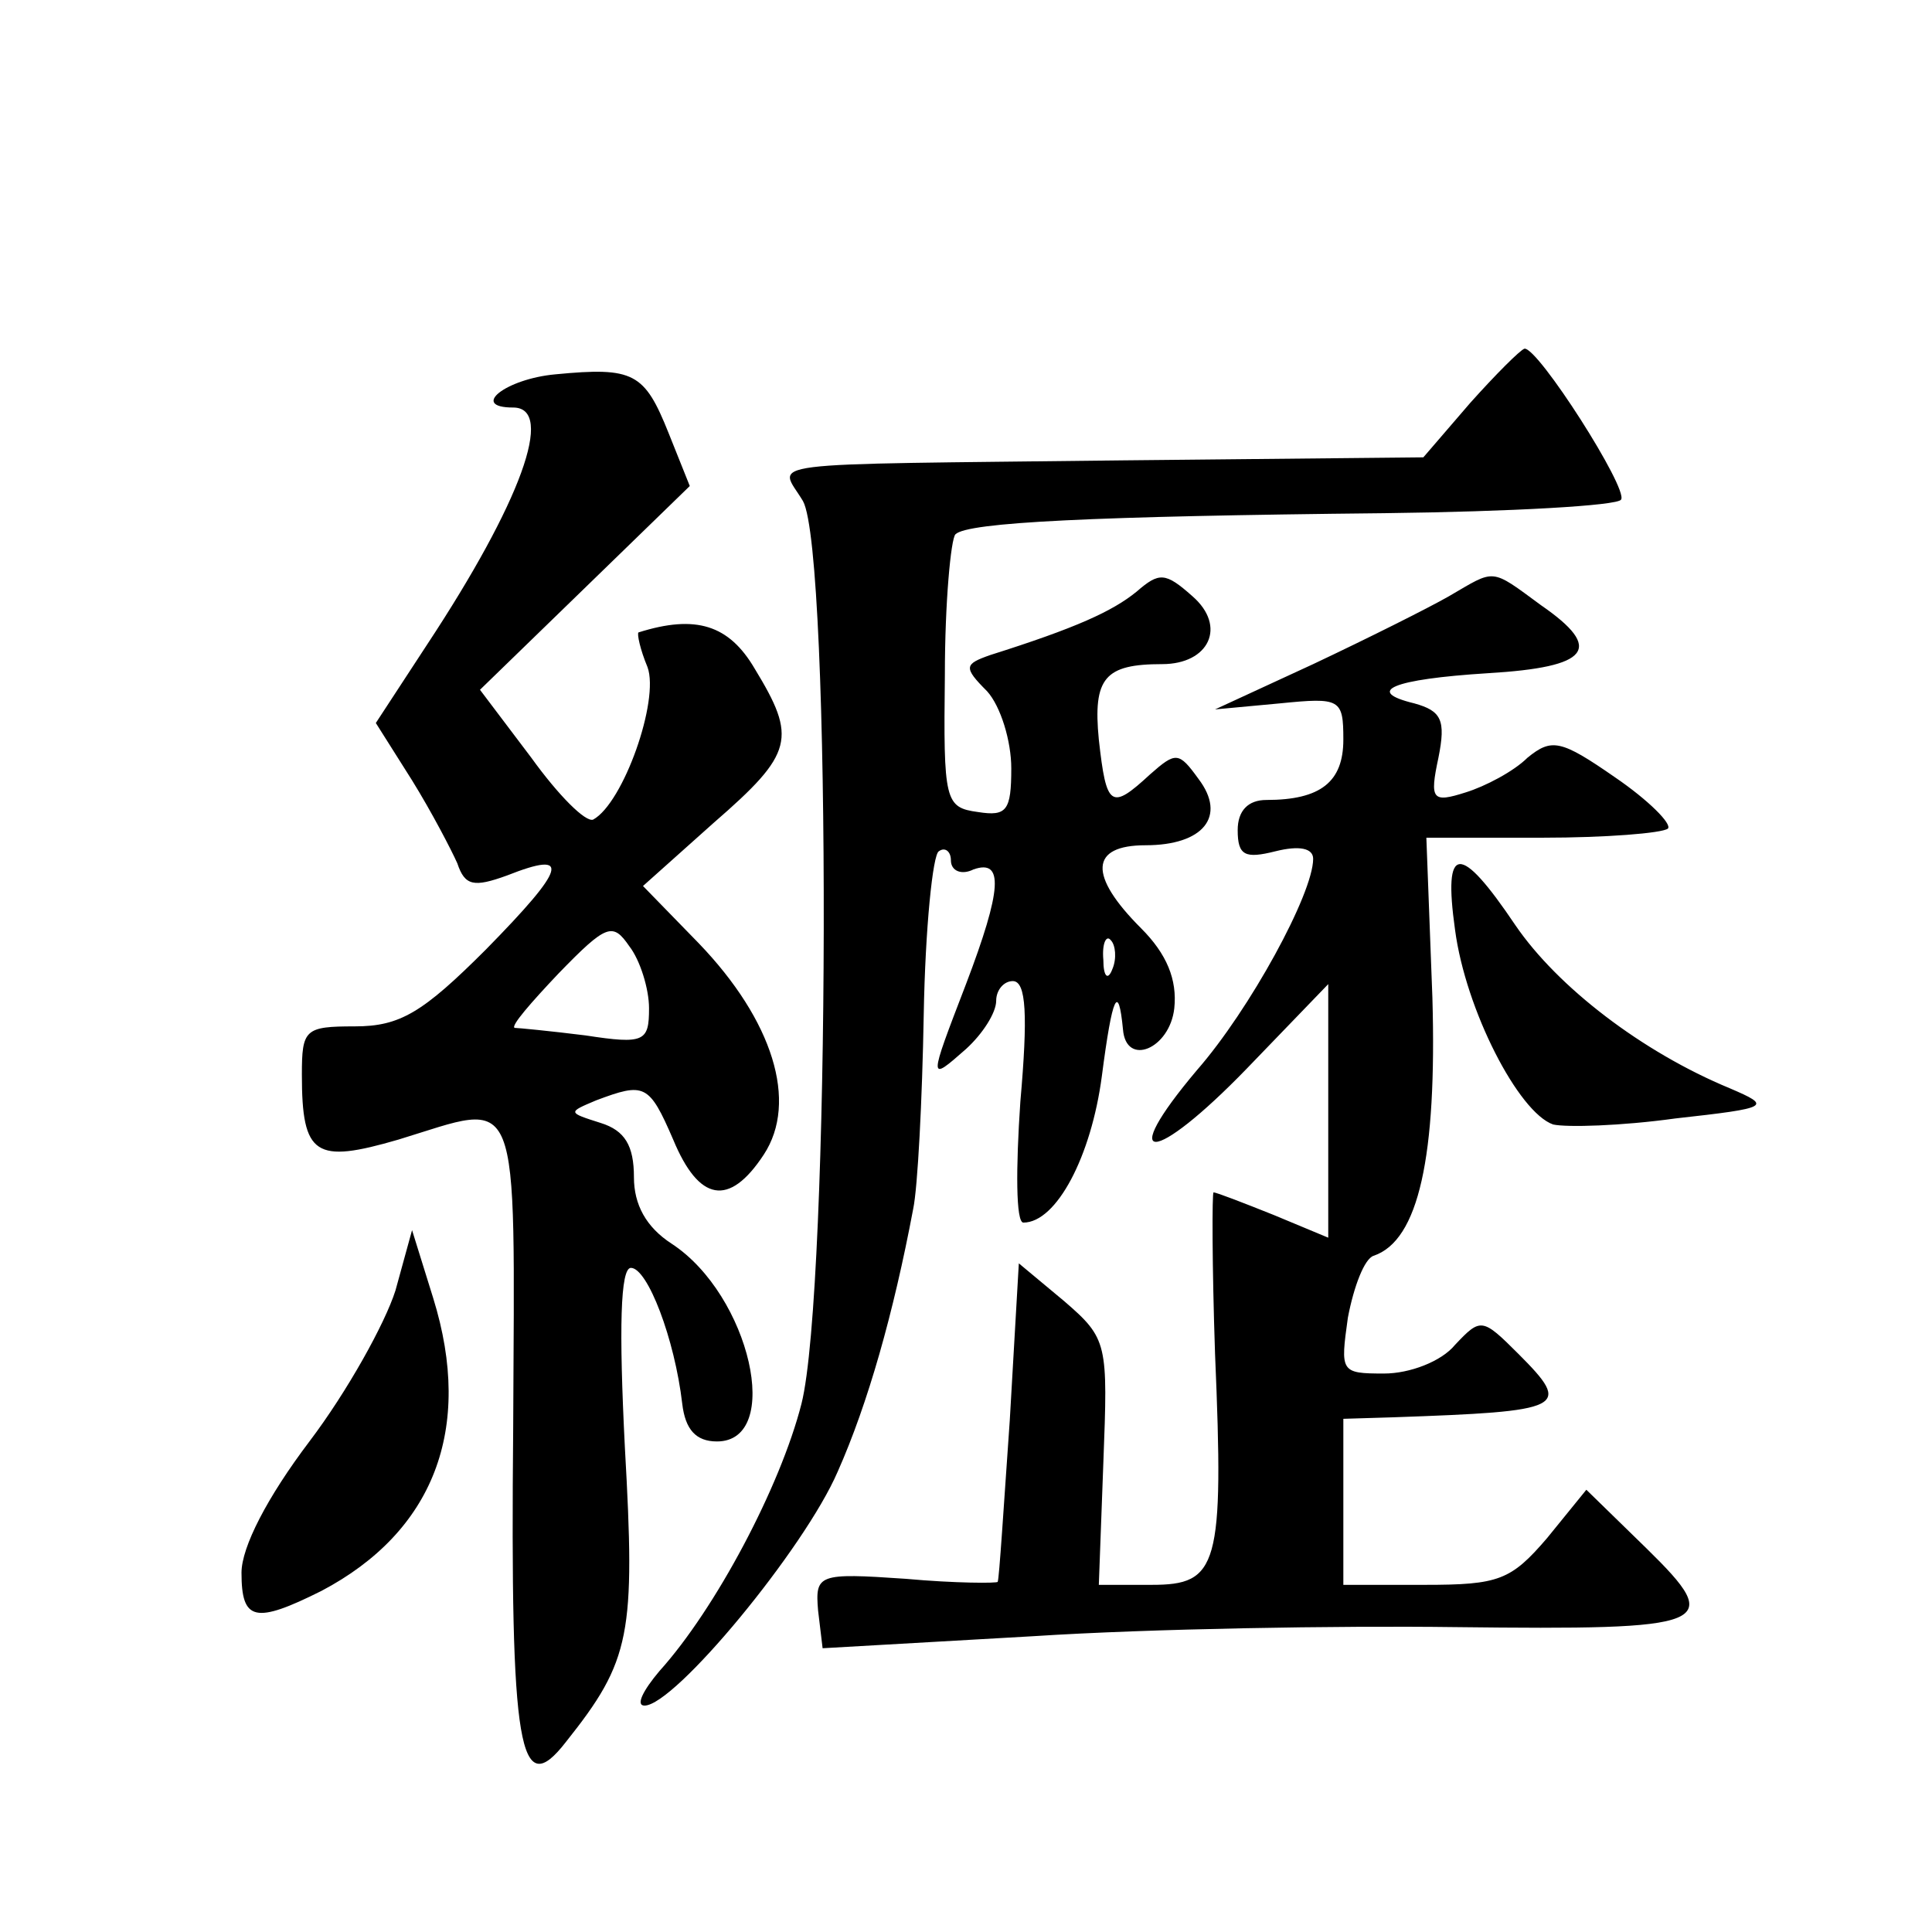<?xml version="1.0" standalone="no"?>
<!DOCTYPE svg PUBLIC "-//W3C//DTD SVG 20010904//EN"
 "http://www.w3.org/TR/2001/REC-SVG-20010904/DTD/svg10.dtd">
<svg version="1.0" xmlns="http://www.w3.org/2000/svg"
 width="128pt" height="128pt" viewBox="0 0 128 128"
 preserveAspectRatio="xMidYMid meet">
<g transform="translate(0,128) scale(0.1,-0.1)"
fill="#0" stroke="none">
<path d="M974 1013 l-31 -36 -199 -2 c-249 -3 -228 0 -212 -27 19 -34 18 -523 -1
-598 -14 -55 -57 -136 -94 -177 -11 -13 -16 -23 -10 -23 20 0 106 104 128 155 20
45 37 105 50 174 3 14 6 72 7 129 1 57 6 106 10 108 4 3 8 0 8 -6 0 -7 7 -10 15
-6 20 7 19 -13 -5 -76 -25 -65 -25 -65 0 -43 11 10 20 24 20 32 0 7 5 13 11 13
9 0 10 -23 5 -80 -3 -44 -3 -80 2 -80 22 0 45 44 52 97 7 54 11 62 14 31 2 -25
31 -13 34 14 2 19 -5 36 -22 53 -35 35 -34 55 3 55 38 0 54 19 35 44 -13 18 -15
18 -32 3 -26 -24 -29 -22 -34 23 -4 41 4 50 42 50 31 0 43 25 20 45 -18 16 -22
16 -37 3 -16 -13 -40 -24 -97 -42 -17 -6 -18 -8 -2 -24 9 -10 16 -33 16 -51 0 -28
-3 -32 -22 -29 -22 3 -23 7 -22 91 0 48 4 90 7 93 8 8 91 12 284 14 84 1 155 5
157 9 5 7 -55 101 -64 100 -3 -1 -19 -17 -36 -36z m-237 -375 c-3 -8 -6 -5 -6 6
-1 11 2 17 5 13 3 -3 4 -12 1 -19z M368 1032 c-33 -3 -57 -22 -28 -22 28 0 5 -63
-57 -157 l-34 -52 24 -38 c13 -21 26 -46 30 -55 5 -15 11 -16 33 -8 43 17 39 5
-14 -49 -42 -42 -57 -51 -87 -51 -33 0 -35 -2 -35 -32 0 -54 9 -59 64 -43 82 25
77 39 76 -191 -2 -214 4 -248 35 -208 43 54 46 71 39 195 -4 79 -3 119 4 119 11
0 29 -47 34 -90 2 -17 9 -25 23 -25 44 0 22 97 -30 131 -17 11 -25 26 -25 44 0
21 -6 31 -22 36 -22 7 -22 7 -3 15 32 12 35 11 51 -26 17 -41 37 -45 60 -10 23
35 6 89 -43 140 l-37 38 47 42 c53 46 55 56 27 102 -17 29 -39 36 -77 24 -1 -1
1 -11 6 -23 8 -22 -16 -90 -36 -101 -5 -2 -23 16 -41 41 l-34 45 69 67 70 68 -14
35 c-16 40 -23 44 -75 39z m62 -420 c0 -22 -3 -24 -42 -18 -24 3 -45 5 -47 5 -3
1 11 17 29 36 32 33 36 34 47 18 7 -9 13 -28 13 -41z M960 885 c-14 -8 -54 -28
-90 -45 l-65 -30 43 4 c40 4 42 3 42 -24 0 -28 -15 -40 -51 -40 -12 0 -19 -7 -19
-20 0 -17 5 -19 25 -14 16 4 25 2 25 -5 0 -23 -42 -100 -77 -140 -54 -64 -29 -63
33 1 l54 56 0 -84 0 -84 -36 15 c-20 8 -38 15 -40 15 -1 0 -1 -48 1 -107 6 -141
2 -153 -42 -153 l-35 0 3 81 c3 79 3 82 -26 107 l-30 25 -6 -104 c-4 -57 -7 -105
-8 -107 0 -1 -28 -1 -61 2 -58 4 -60 3 -58 -21 l3 -25 140 8 c77 5 202 7 279 6
171 -2 179 1 127 52 l-40 39 -26 -32 c-24 -28 -32 -31 -81 -31 l-54 0 0 55 0 55
33 1 c114 4 119 6 83 42 -24 24 -25 24 -42 6 -9 -11 -30 -19 -47 -19 -29 0 -29
1 -24 37 4 21 11 39 17 41 30 10 42 66 39 171 l-4 106 77 0 c42 0 79 3 83 6 3 3
-13 19 -35 34 -36 25 -42 26 -58 13 -9 -9 -28 -19 -41 -23 -22 -7 -24 -5 -18 23
5 25 2 31 -16 36 -33 8 -15 16 49 20 67 4 77 16 35 45 -34 25 -30 24 -61 6z M964
664 c7 -53 42 -121 65 -129 9 -2 45 -1 81 4 63 7 64 8 36 20 -58 24 -114 67 -142
108 -37 55 -48 54 -40 -3z M262 425 c-7 -22 -32 -67 -57 -100 -28 -37 -45 -70 -45
-87 0 -32 9 -34 53 -12 74 39 101 107 74 194 l-14 45 -11 -40z"/>
</g>
</svg>
